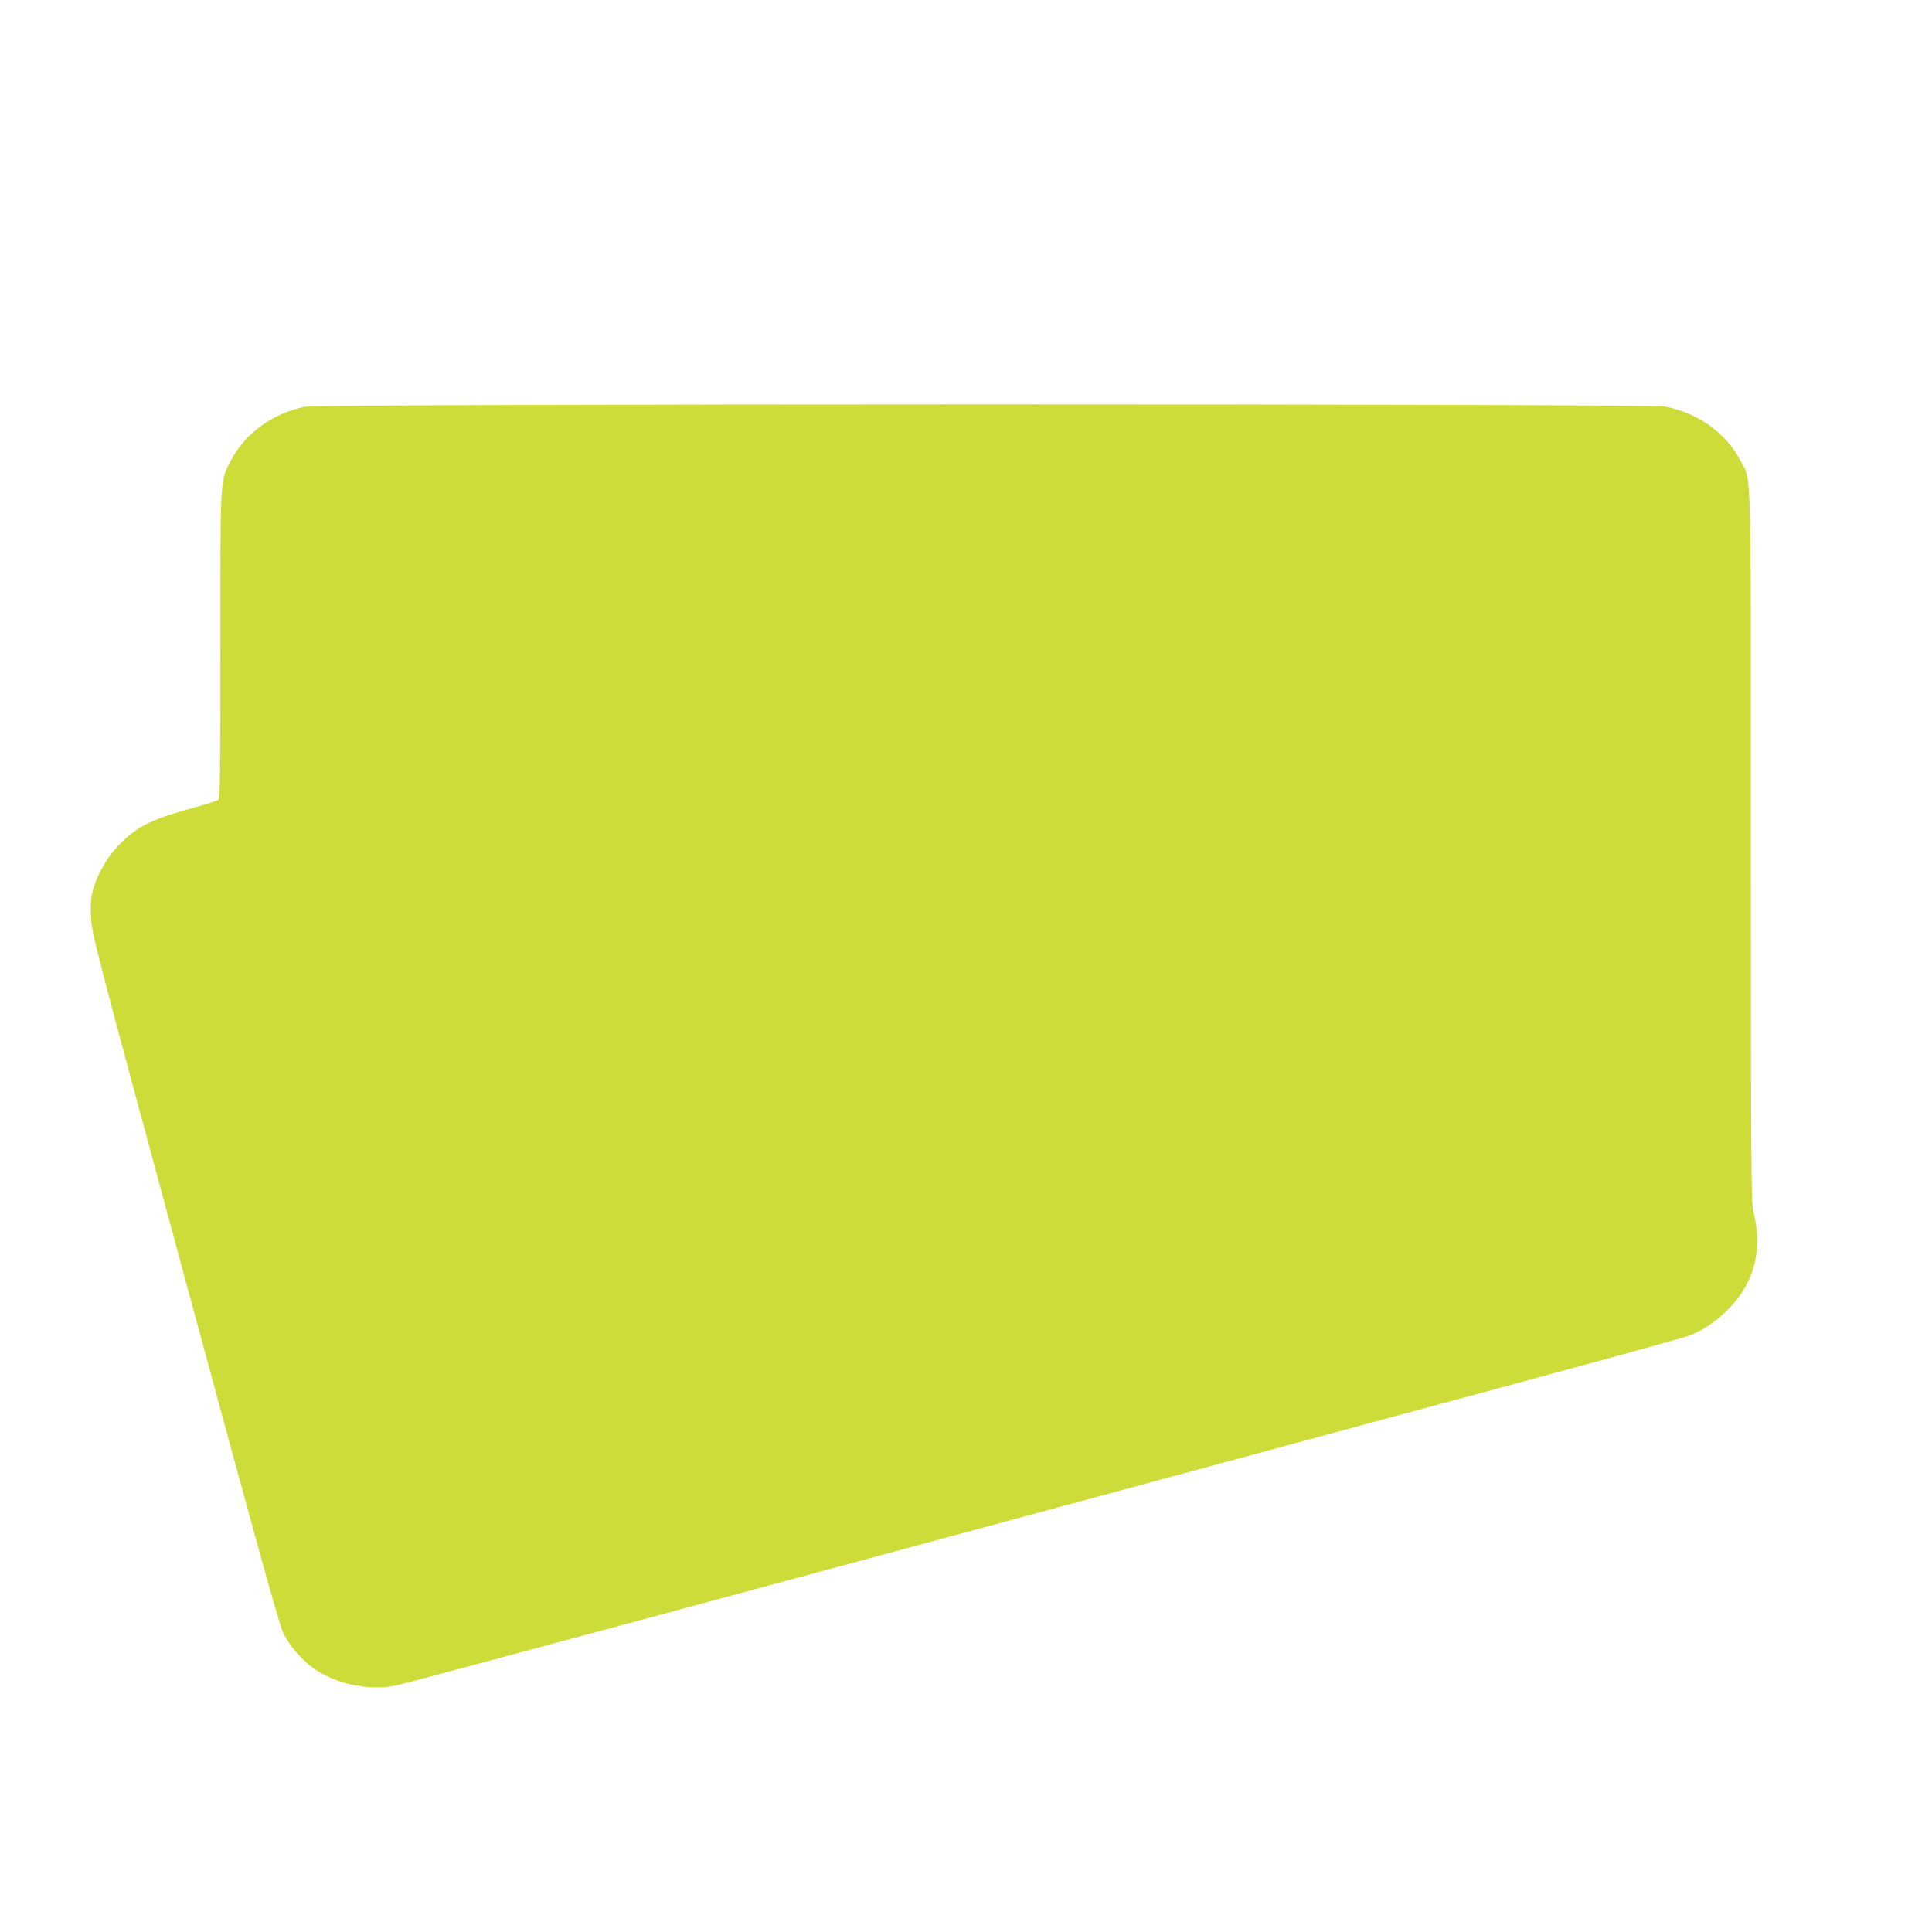 <?xml version="1.0" standalone="no"?>
<!DOCTYPE svg PUBLIC "-//W3C//DTD SVG 20010904//EN"
 "http://www.w3.org/TR/2001/REC-SVG-20010904/DTD/svg10.dtd">
<svg version="1.0" xmlns="http://www.w3.org/2000/svg"
 width="1280pt" height="1280pt" viewBox="0 0 1280 1280"
 preserveAspectRatio="xMidYMid meet">
<g transform="translate(0,1280) scale(0.1,-0.1)"
fill="#cddc39" stroke="none">
<path d="M2019 10105 c-209 -42 -396 -177 -487 -352 -75 -145 -72 -88 -72
-1224 0 -859 -2 -1018 -14 -1028 -8 -7 -96 -34 -196 -62 -257 -70 -359 -124
-479 -255 -68 -75 -132 -190 -156 -284 -13 -49 -16 -93 -12 -175 4 -108 13
-144 621 -2390 466 -1722 625 -2297 651 -2350 52 -108 149 -211 253 -270 143
-81 330 -113 488 -84 50 9 2576 690 7361 1985 639 173 1186 323 1215 335 84
33 168 88 240 157 190 182 251 408 183 672 -13 51 -15 353 -15 2411 0 2626 6
2412 -72 2562 -93 178 -279 311 -494 353 -108 20 -8911 20 -9015 -1z"/>
</g>
</svg>
